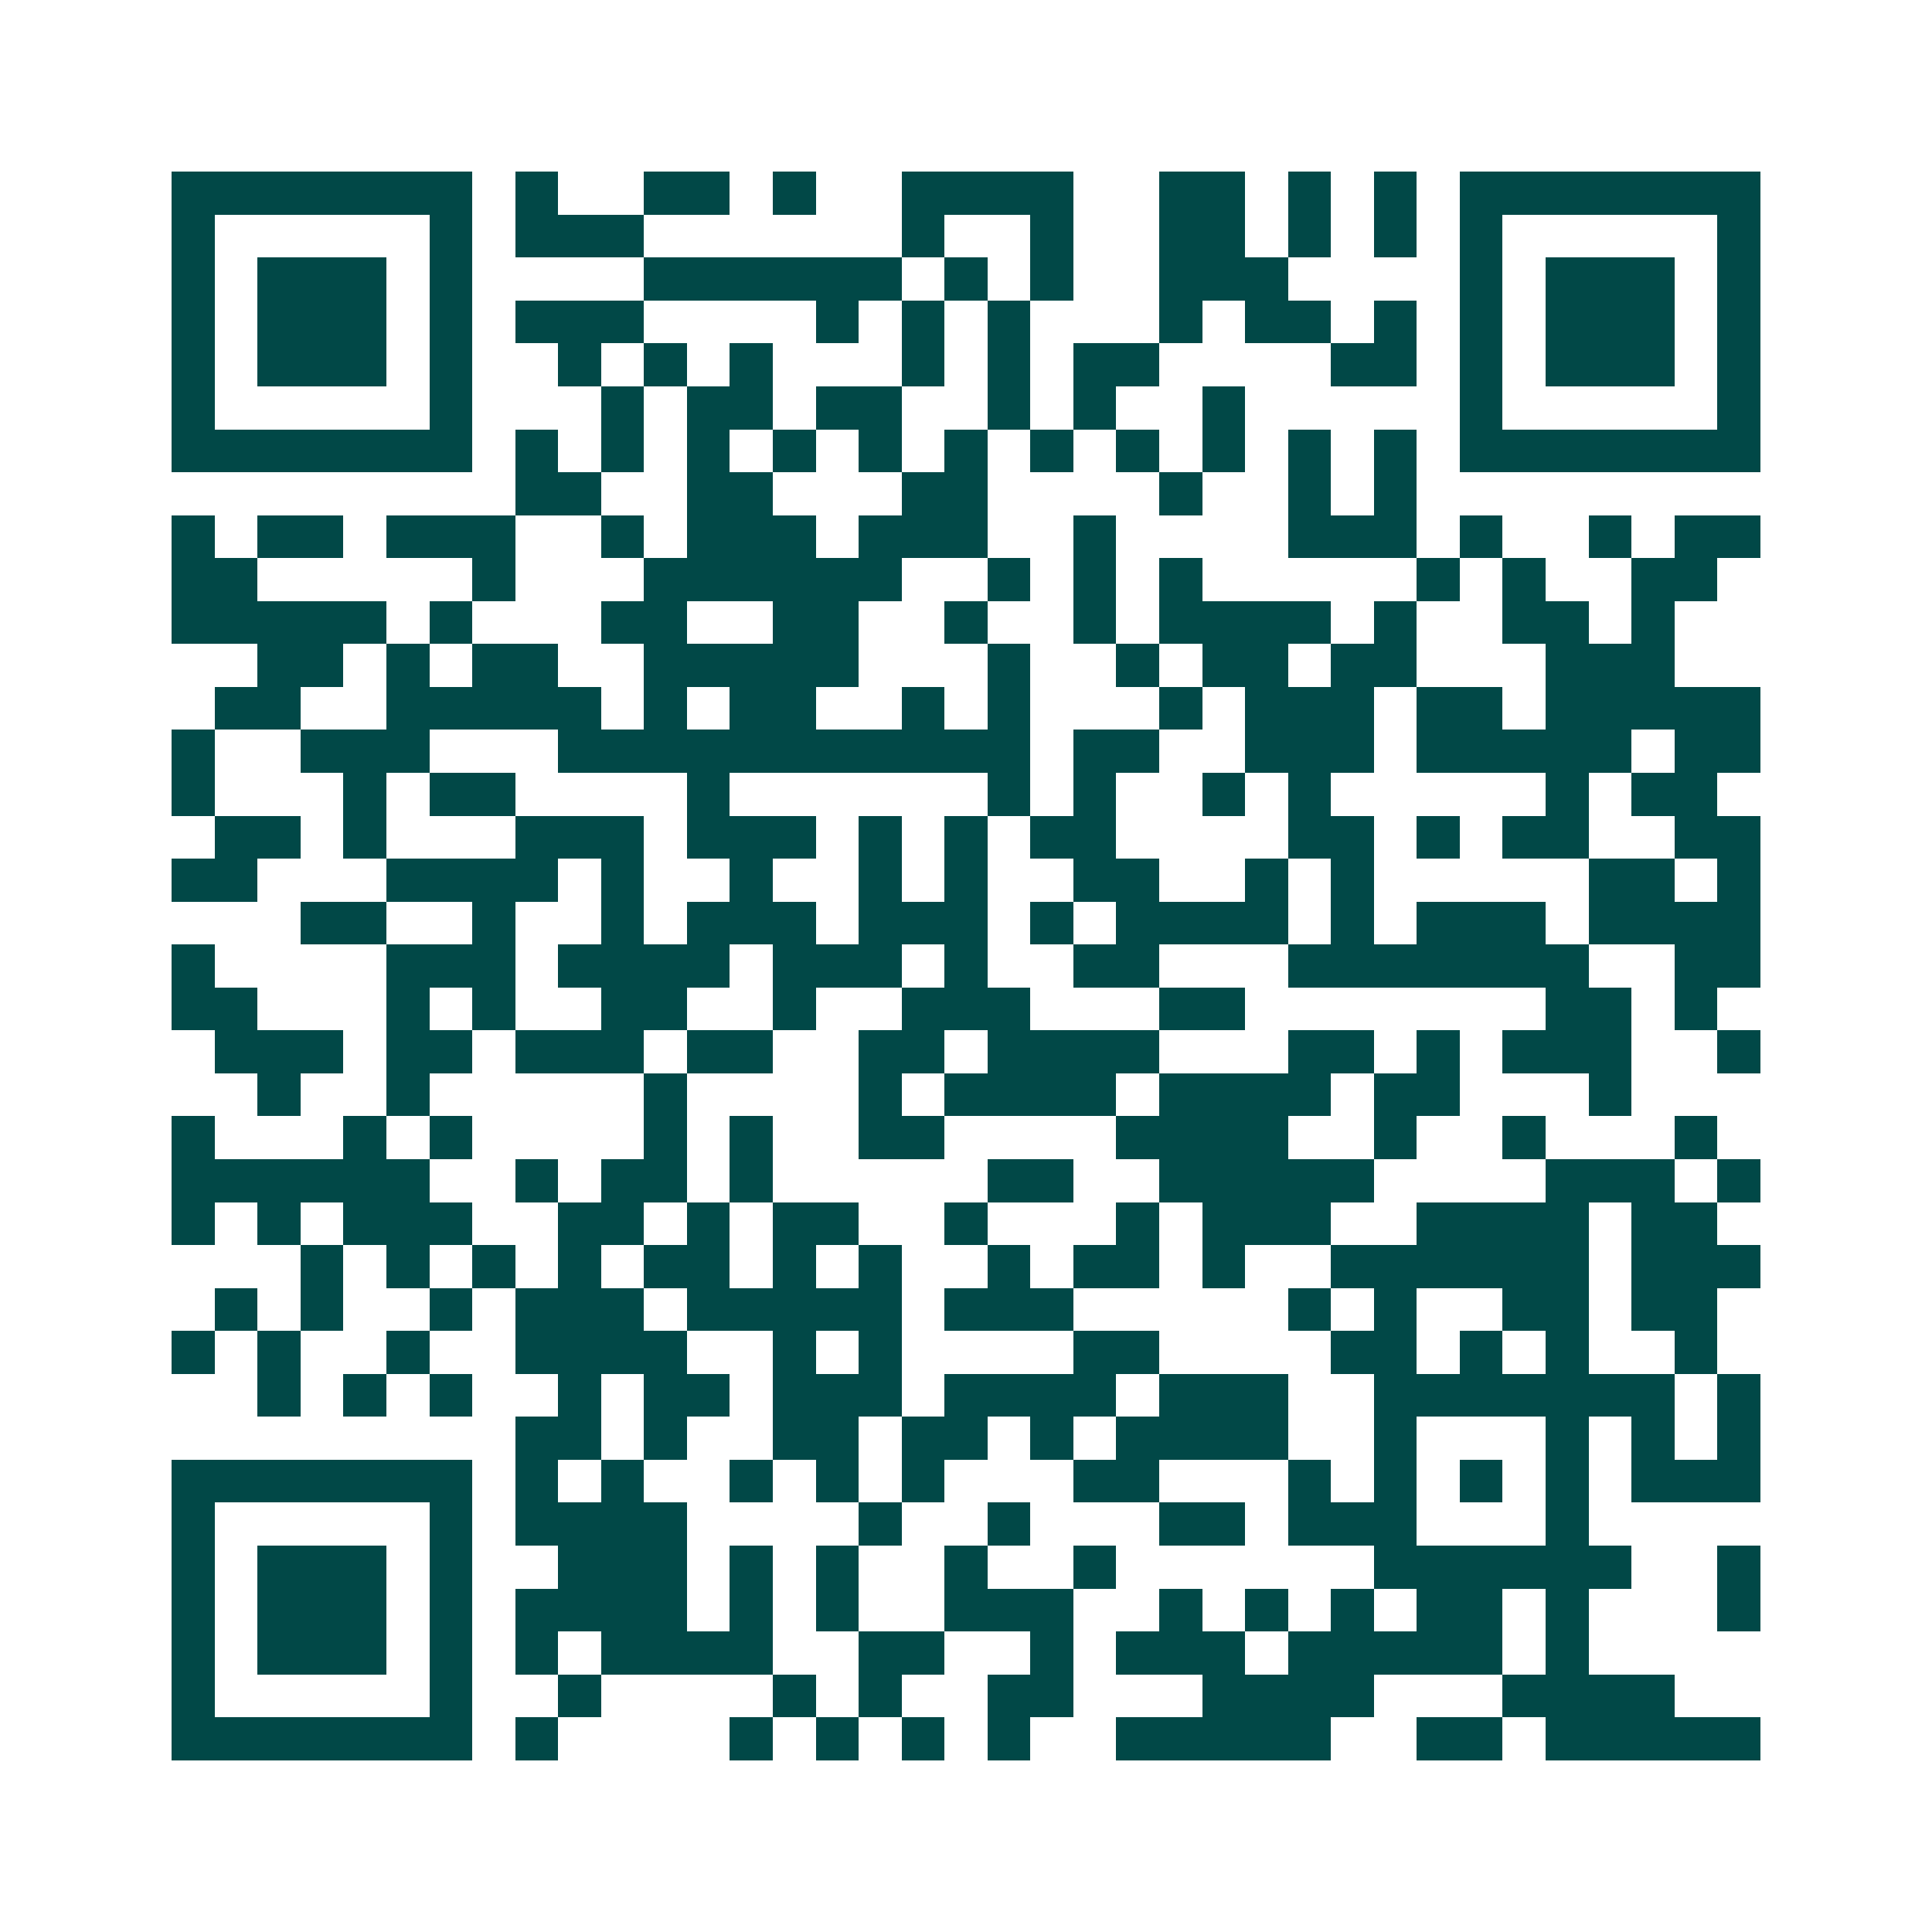 <svg xmlns="http://www.w3.org/2000/svg" width="200" height="200" viewBox="0 0 45 45" shape-rendering="crispEdges"><path fill="#ffffff" d="M0 0h45v45H0z"/><path stroke="#014847" d="M4 4.5h7m1 0h1m2 0h2m1 0h1m2 0h4m2 0h2m1 0h1m1 0h1m1 0h7M4 5.5h1m5 0h1m1 0h3m6 0h1m2 0h1m2 0h2m1 0h1m1 0h1m1 0h1m5 0h1M4 6.5h1m1 0h3m1 0h1m4 0h6m1 0h1m1 0h1m2 0h3m4 0h1m1 0h3m1 0h1M4 7.5h1m1 0h3m1 0h1m1 0h3m4 0h1m1 0h1m1 0h1m3 0h1m1 0h2m1 0h1m1 0h1m1 0h3m1 0h1M4 8.5h1m1 0h3m1 0h1m2 0h1m1 0h1m1 0h1m3 0h1m1 0h1m1 0h2m4 0h2m1 0h1m1 0h3m1 0h1M4 9.5h1m5 0h1m3 0h1m1 0h2m1 0h2m2 0h1m1 0h1m2 0h1m5 0h1m5 0h1M4 10.5h7m1 0h1m1 0h1m1 0h1m1 0h1m1 0h1m1 0h1m1 0h1m1 0h1m1 0h1m1 0h1m1 0h1m1 0h7M12 11.5h2m2 0h2m3 0h2m4 0h1m2 0h1m1 0h1M4 12.5h1m1 0h2m1 0h3m2 0h1m1 0h3m1 0h3m2 0h1m4 0h3m1 0h1m2 0h1m1 0h2M4 13.5h2m5 0h1m3 0h6m2 0h1m1 0h1m1 0h1m5 0h1m1 0h1m2 0h2M4 14.5h5m1 0h1m3 0h2m2 0h2m2 0h1m2 0h1m1 0h4m1 0h1m2 0h2m1 0h1M6 15.5h2m1 0h1m1 0h2m2 0h5m3 0h1m2 0h1m1 0h2m1 0h2m3 0h3M5 16.5h2m2 0h5m1 0h1m1 0h2m2 0h1m1 0h1m3 0h1m1 0h3m1 0h2m1 0h5M4 17.5h1m2 0h3m3 0h11m1 0h2m2 0h3m1 0h5m1 0h2M4 18.5h1m3 0h1m1 0h2m4 0h1m6 0h1m1 0h1m2 0h1m1 0h1m5 0h1m1 0h2M5 19.5h2m1 0h1m3 0h3m1 0h3m1 0h1m1 0h1m1 0h2m4 0h2m1 0h1m1 0h2m2 0h2M4 20.5h2m3 0h4m1 0h1m2 0h1m2 0h1m1 0h1m2 0h2m2 0h1m1 0h1m5 0h2m1 0h1M7 21.5h2m2 0h1m2 0h1m1 0h3m1 0h3m1 0h1m1 0h4m1 0h1m1 0h3m1 0h4M4 22.5h1m4 0h3m1 0h4m1 0h3m1 0h1m2 0h2m3 0h7m2 0h2M4 23.5h2m3 0h1m1 0h1m2 0h2m2 0h1m2 0h3m3 0h2m7 0h2m1 0h1M5 24.5h3m1 0h2m1 0h3m1 0h2m2 0h2m1 0h4m3 0h2m1 0h1m1 0h3m2 0h1M6 25.5h1m2 0h1m5 0h1m4 0h1m1 0h4m1 0h4m1 0h2m3 0h1M4 26.5h1m3 0h1m1 0h1m4 0h1m1 0h1m2 0h2m4 0h4m2 0h1m2 0h1m3 0h1M4 27.5h6m2 0h1m1 0h2m1 0h1m5 0h2m2 0h5m4 0h3m1 0h1M4 28.5h1m1 0h1m1 0h3m2 0h2m1 0h1m1 0h2m2 0h1m3 0h1m1 0h3m2 0h4m1 0h2M7 29.5h1m1 0h1m1 0h1m1 0h1m1 0h2m1 0h1m1 0h1m2 0h1m1 0h2m1 0h1m2 0h6m1 0h3M5 30.5h1m1 0h1m2 0h1m1 0h3m1 0h5m1 0h3m5 0h1m1 0h1m2 0h2m1 0h2M4 31.5h1m1 0h1m2 0h1m2 0h4m2 0h1m1 0h1m4 0h2m4 0h2m1 0h1m1 0h1m2 0h1M6 32.5h1m1 0h1m1 0h1m2 0h1m1 0h2m1 0h3m1 0h4m1 0h3m2 0h7m1 0h1M12 33.5h2m1 0h1m2 0h2m1 0h2m1 0h1m1 0h4m2 0h1m3 0h1m1 0h1m1 0h1M4 34.5h7m1 0h1m1 0h1m2 0h1m1 0h1m1 0h1m3 0h2m3 0h1m1 0h1m1 0h1m1 0h1m1 0h3M4 35.5h1m5 0h1m1 0h4m4 0h1m2 0h1m3 0h2m1 0h3m3 0h1M4 36.5h1m1 0h3m1 0h1m2 0h3m1 0h1m1 0h1m2 0h1m2 0h1m6 0h6m2 0h1M4 37.5h1m1 0h3m1 0h1m1 0h4m1 0h1m1 0h1m2 0h3m2 0h1m1 0h1m1 0h1m1 0h2m1 0h1m3 0h1M4 38.5h1m1 0h3m1 0h1m1 0h1m1 0h4m2 0h2m2 0h1m1 0h3m1 0h5m1 0h1M4 39.5h1m5 0h1m2 0h1m4 0h1m1 0h1m2 0h2m3 0h4m3 0h4M4 40.5h7m1 0h1m4 0h1m1 0h1m1 0h1m1 0h1m2 0h5m2 0h2m1 0h5"/></svg>
